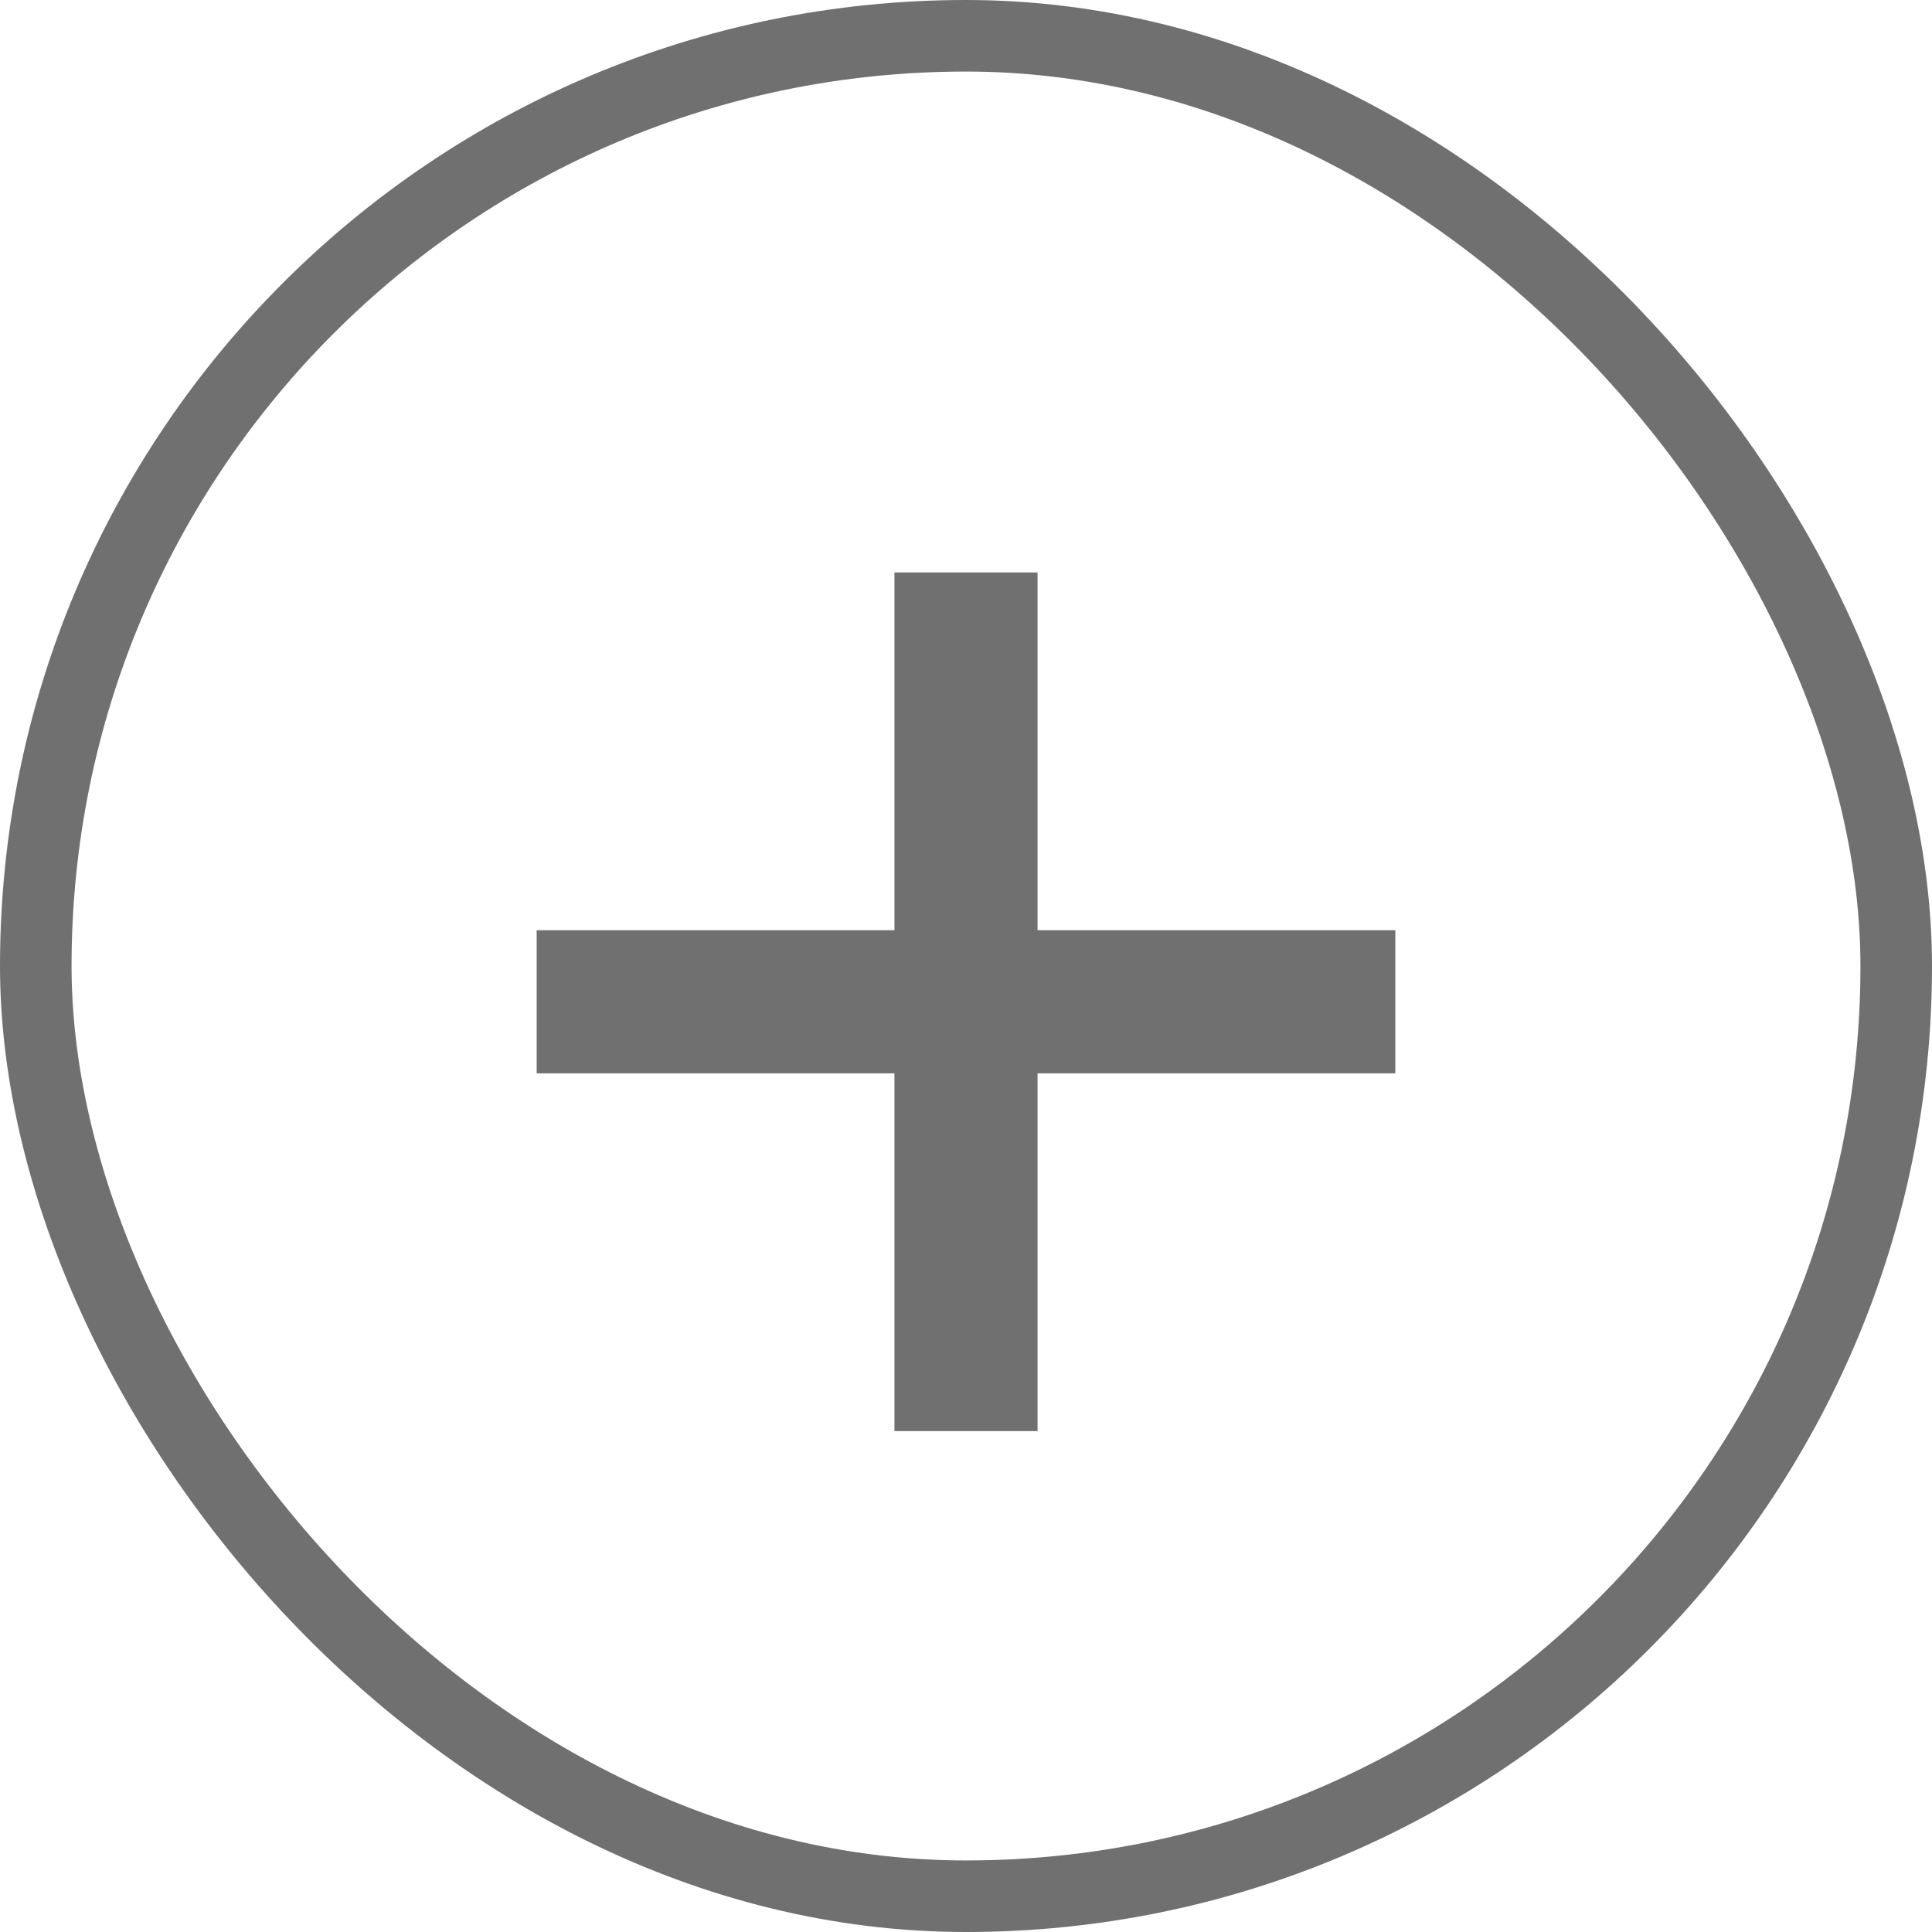 <svg xmlns="http://www.w3.org/2000/svg" width="27" height="27" viewBox="0 0 27 27"><defs><style>.a,.d{fill:none;}.a{stroke:#707070;}.b{fill:#707070;}.c{stroke:none;}</style></defs><g transform="translate(-1290.5 -14)"><g transform="translate(1516.809 -250.219)"><g class="a" transform="translate(-226.309 264.219)"><rect class="c" width="27" height="27" rx="13.5"/><rect class="d" x="0.5" y="0.5" width="26" height="26" rx="13"/></g></g><g transform="translate(-20)"><rect class="b" width="2" height="12" transform="translate(1330 27) rotate(90)"/><rect class="b" width="2" height="12" transform="translate(1325 34) rotate(180)"/></g></g></svg>